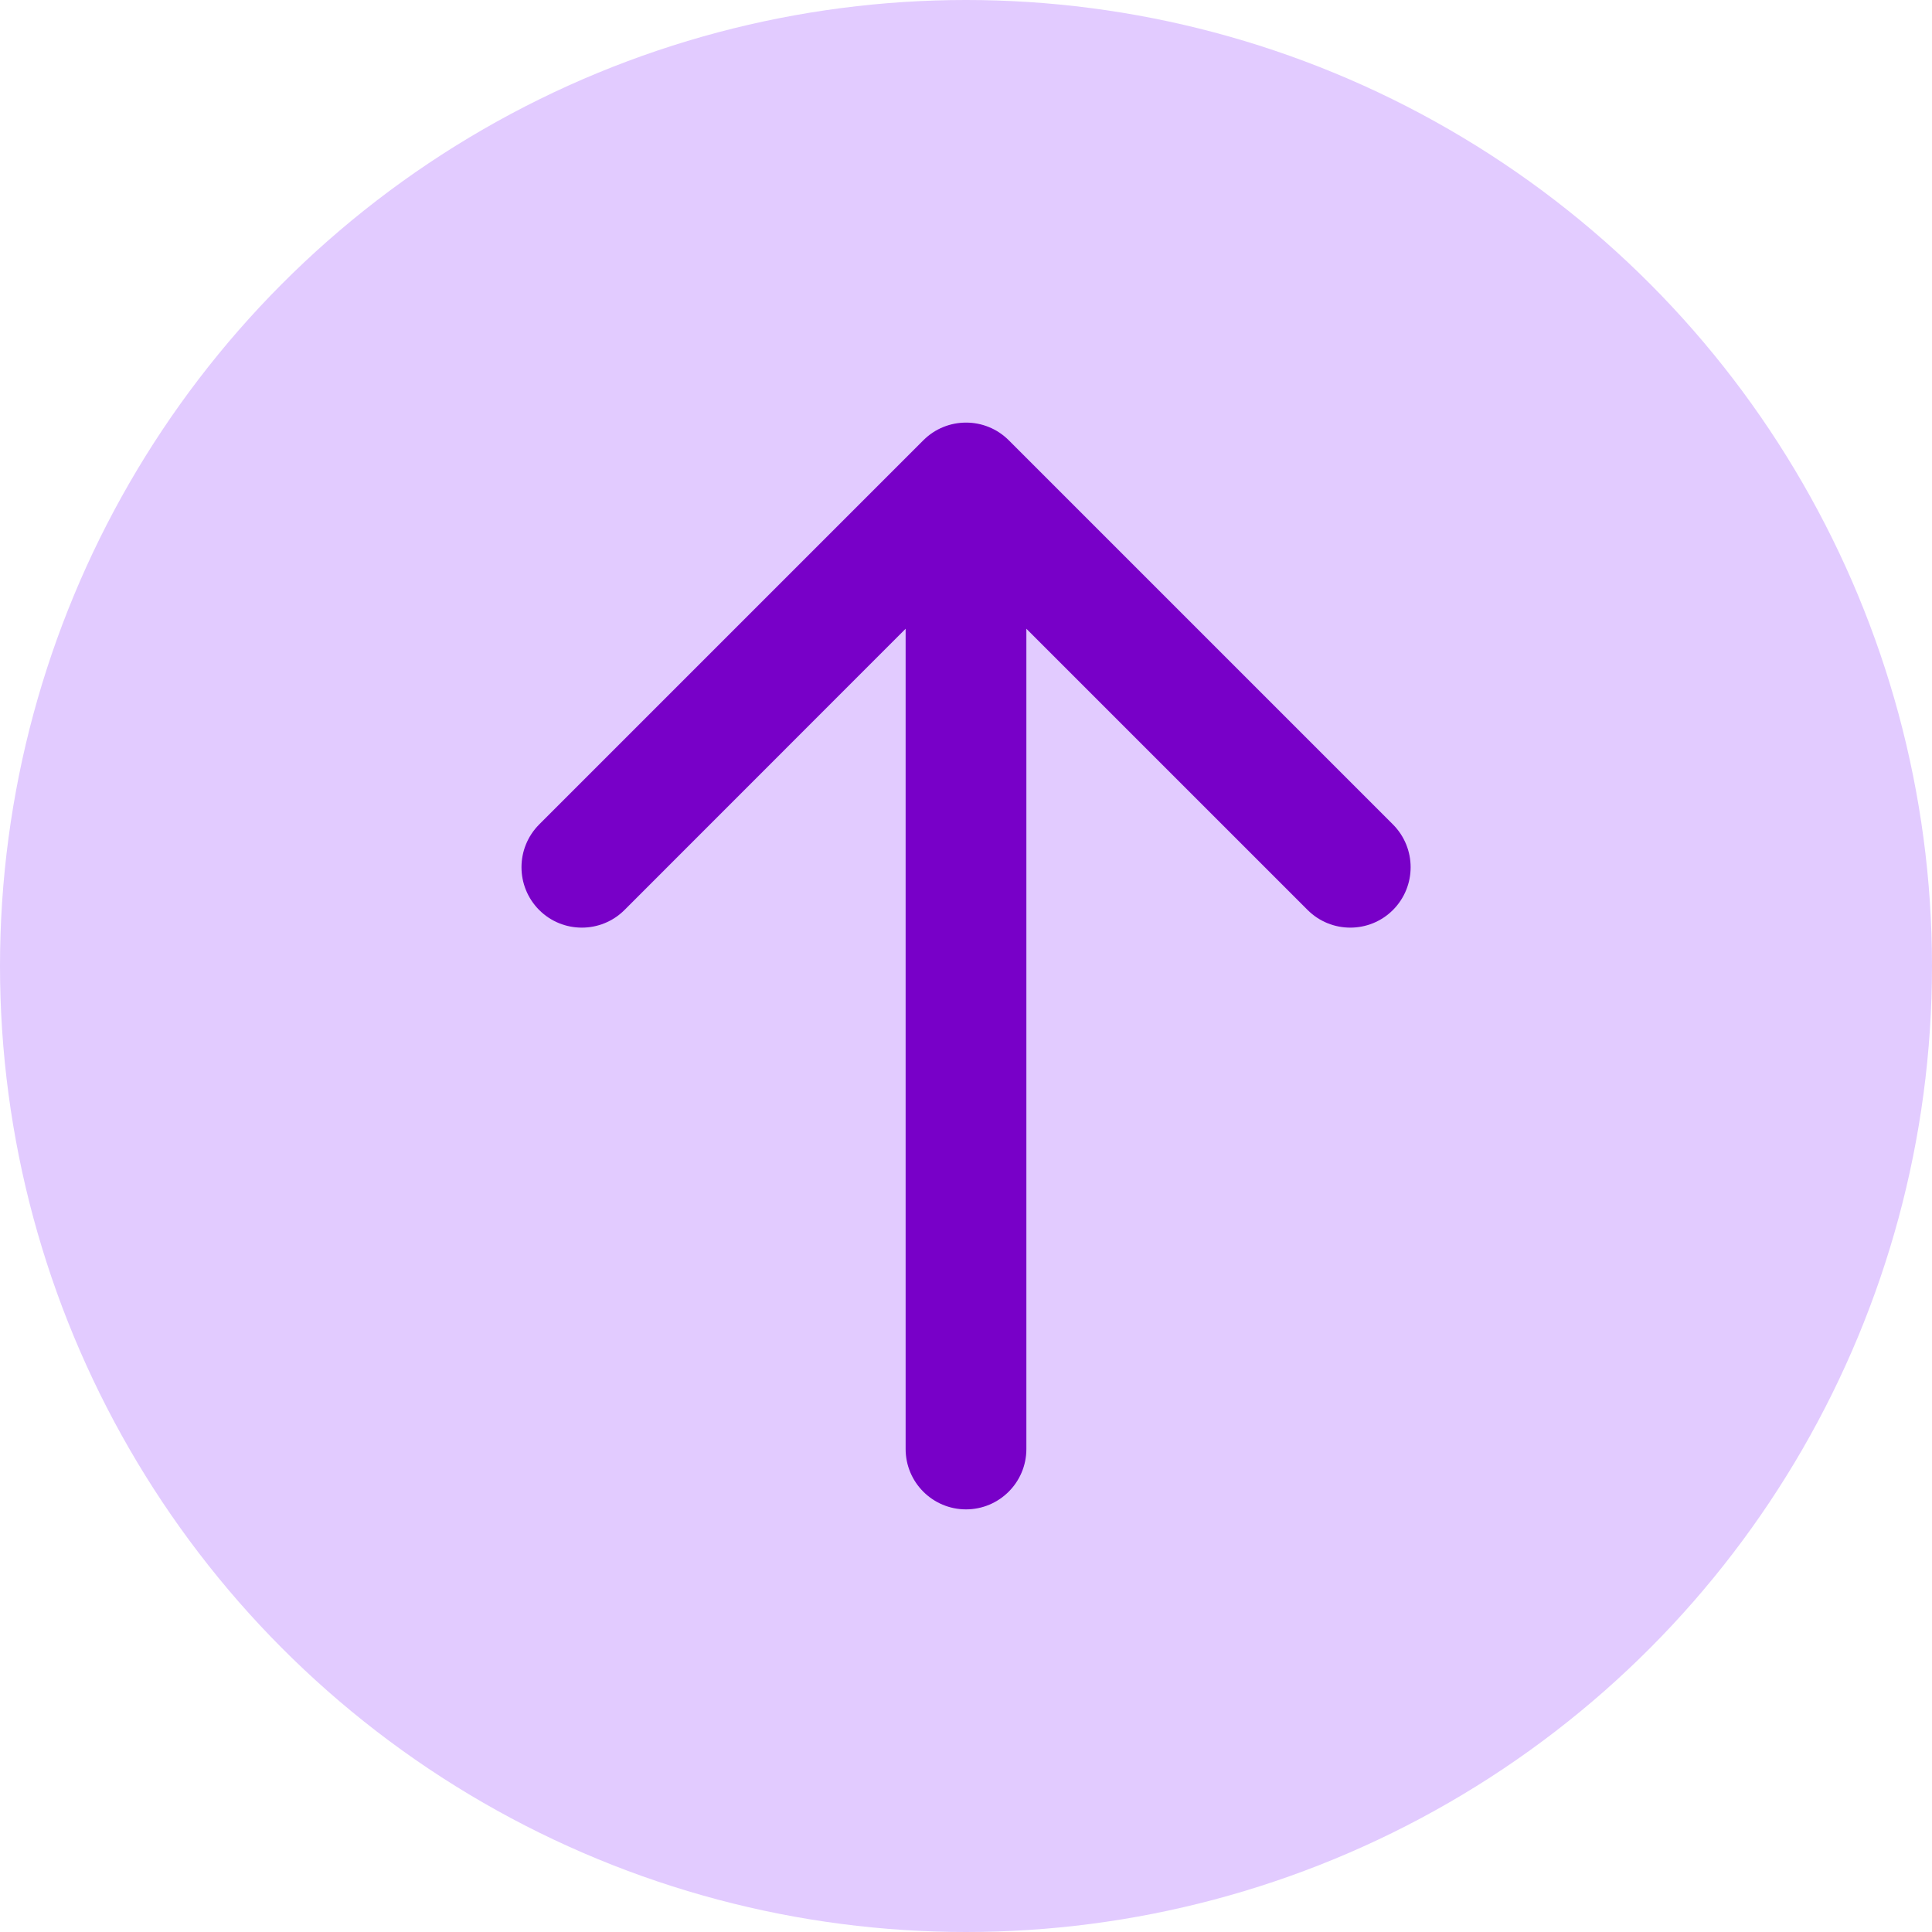 <svg width="16" height="16" viewBox="0 0 16 16" fill="none" xmlns="http://www.w3.org/2000/svg">
<circle cx="8" cy="8" r="8" fill="#E2CBFF"/>
<path fill-rule="evenodd" clip-rule="evenodd" d="M4.465 6.828L7.647 3.646C7.842 3.451 8.159 3.451 8.354 3.646L11.536 6.828C11.731 7.024 11.731 7.34 11.536 7.536C11.341 7.731 11.024 7.731 10.829 7.536L8.5 5.207L8.5 12C8.5 12.276 8.276 12.5 8 12.5C7.724 12.5 7.5 12.276 7.5 12L7.5 5.207L5.172 7.536C4.977 7.731 4.66 7.731 4.465 7.536C4.27 7.34 4.27 7.024 4.465 6.828Z" fill="#7800C8"/>
</svg>
